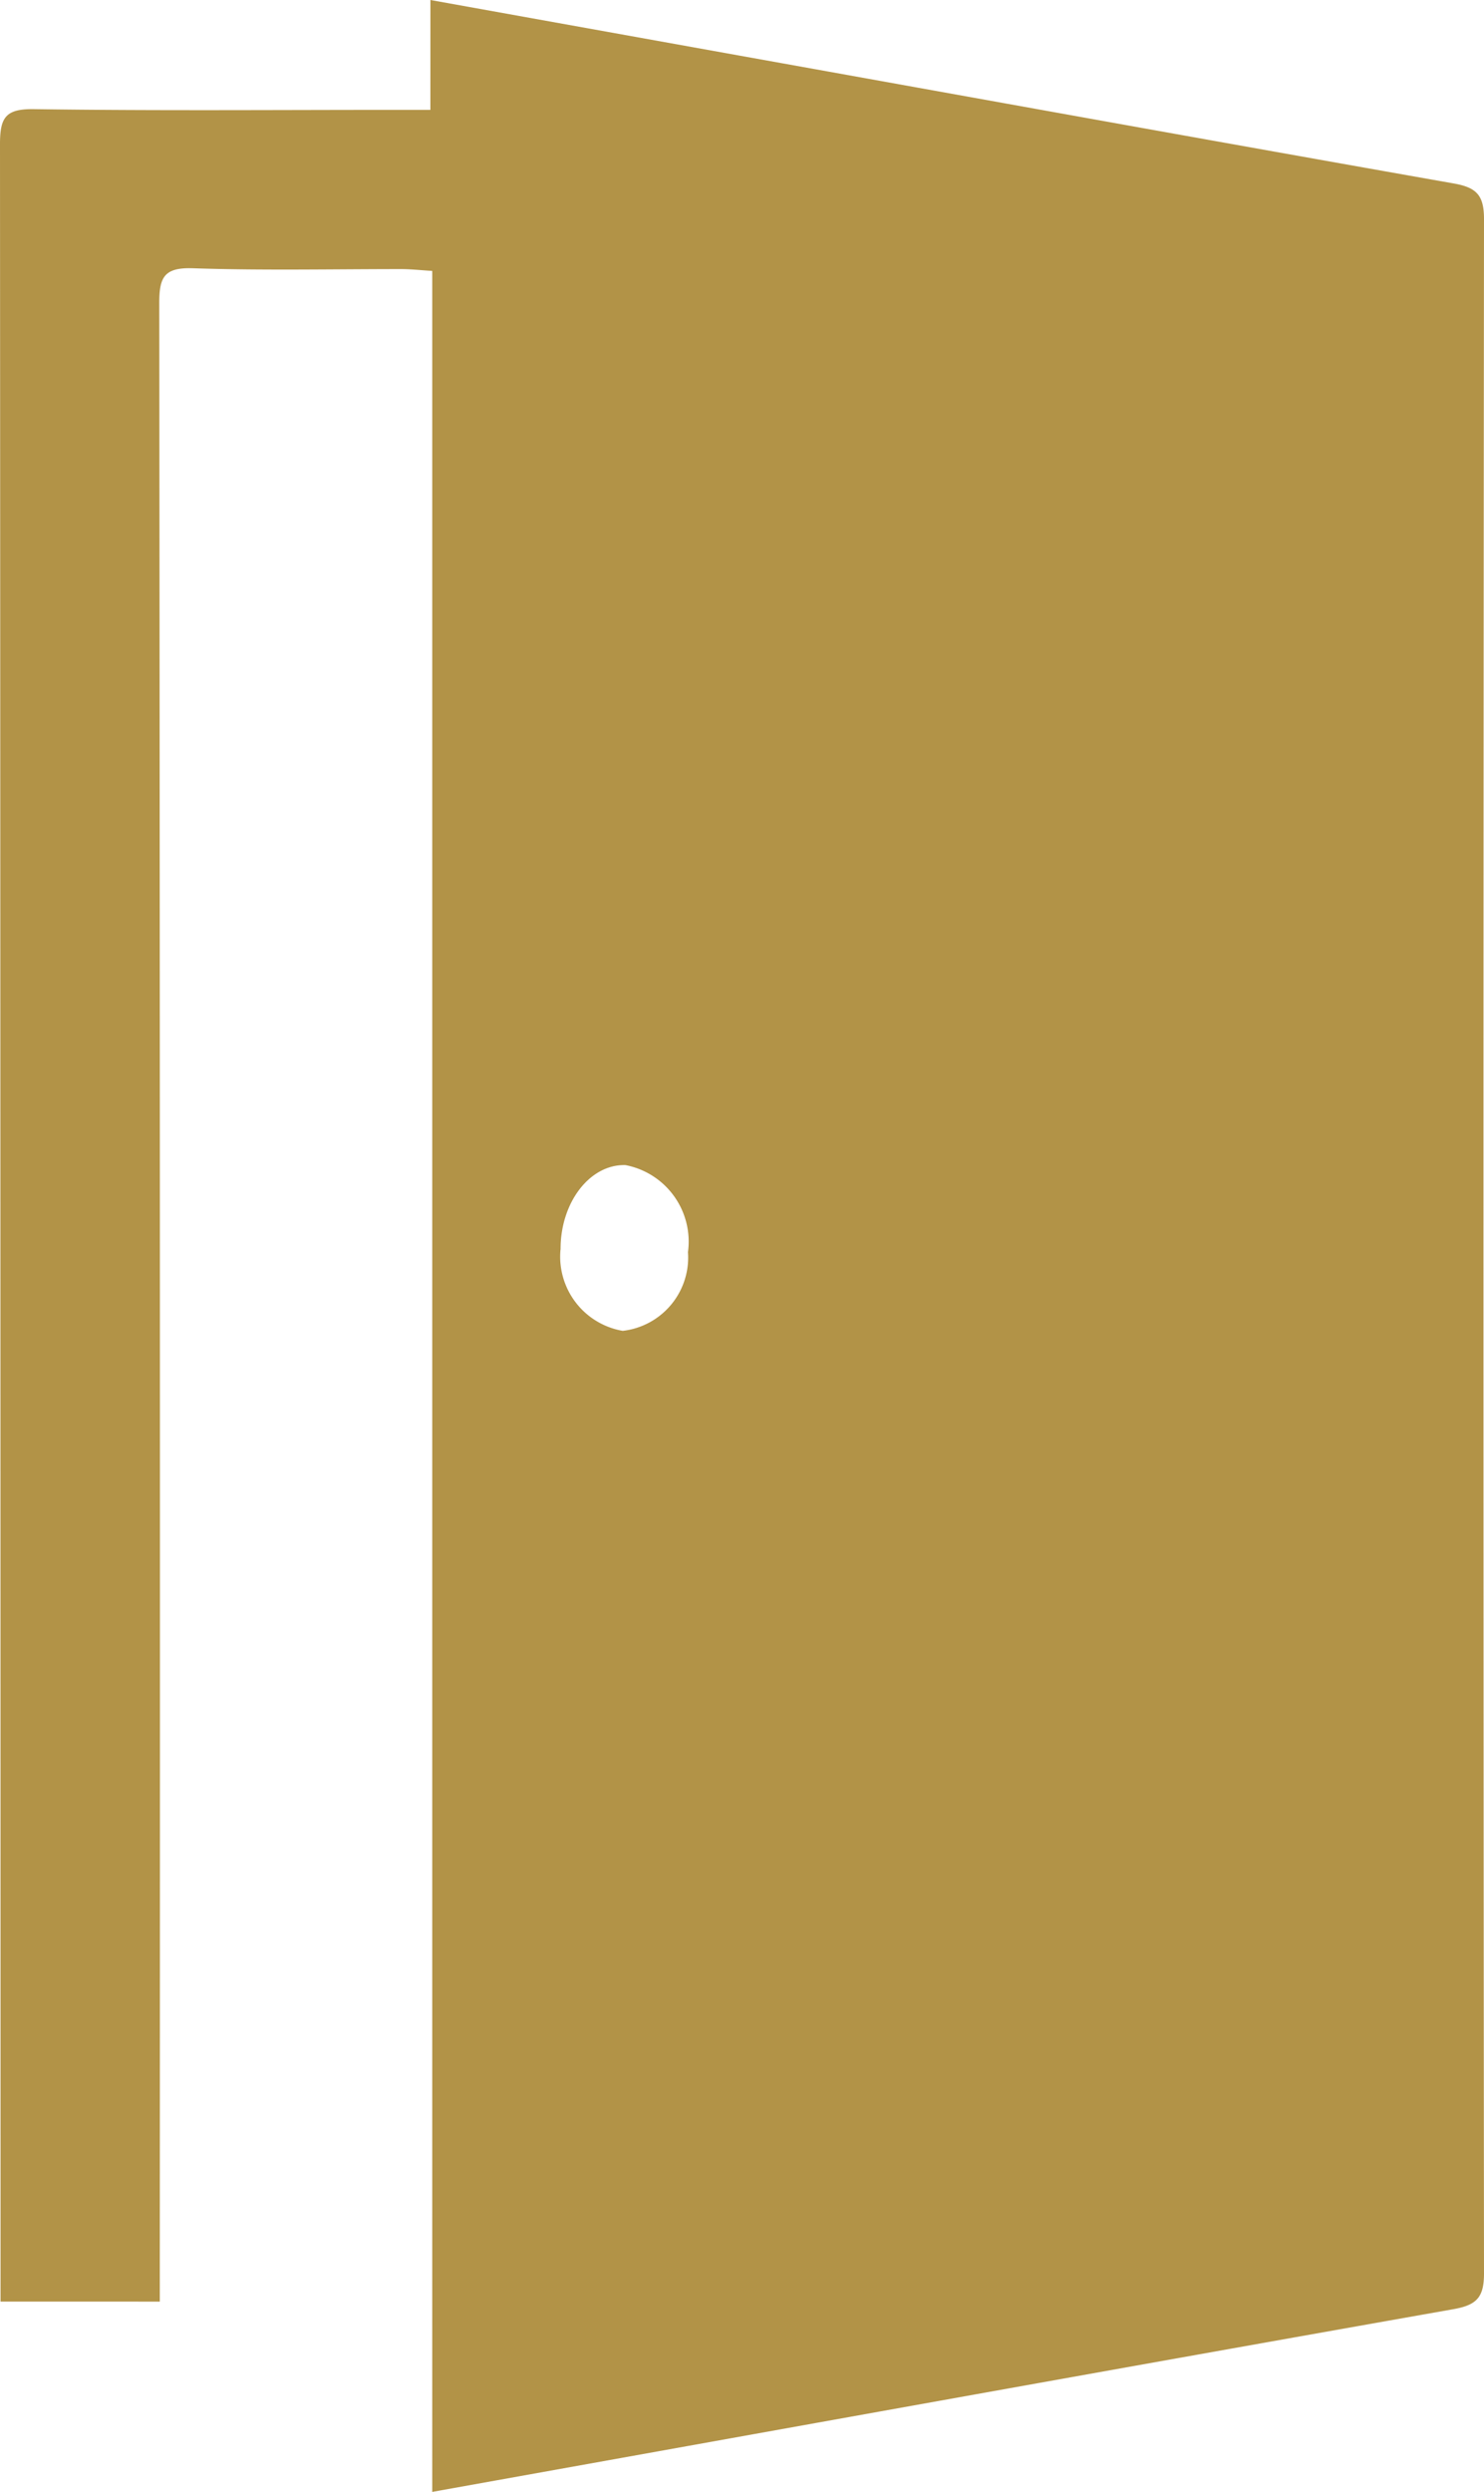 <svg id="Group_12695" data-name="Group 12695" xmlns="http://www.w3.org/2000/svg" xmlns:xlink="http://www.w3.org/1999/xlink" width="40.963" height="68.766" viewBox="0 0 40.963 68.766">
  <defs>
    <clipPath id="clip-path">
      <rect id="Rectangle_6824" data-name="Rectangle 6824" width="40.963" height="68.766" fill="#b29347"/>
    </clipPath>
  </defs>
  <g id="Group_12694" data-name="Group 12694" clip-path="url(#clip-path)">
    <path id="Path_10323" data-name="Path 10323" d="M11.881,0l8.5,1.529C26.963,2.711,33.54,3.9,40.123,5.062c.633.111.841.323.84.986q-.029,28.344,0,56.688c0,.66-.2.873-.841.987-9.37,1.657-18.734,3.346-28.191,5.043V7.476c-.342-.021-.6-.05-.863-.05-1.915,0-3.831.041-5.743-.023-.8-.027-.93.251-.929.971q.028,27.039.015,54.077v1.064H.015V62.6Q.015,33.289,0,3.976C0,3.243.153,3,.935,3.012c3.331.047,6.663.02,9.995.02h.95Zm3.591,34.479a2.078,2.078,0,0,0,1.718,2.247,2.038,2.038,0,0,0,1.8-2.174,2.149,2.149,0,0,0-1.725-2.4c-.984-.03-1.8,1.036-1.791,2.329" transform="translate(0)" fill="#b29347"/>
  </g>
</svg>

